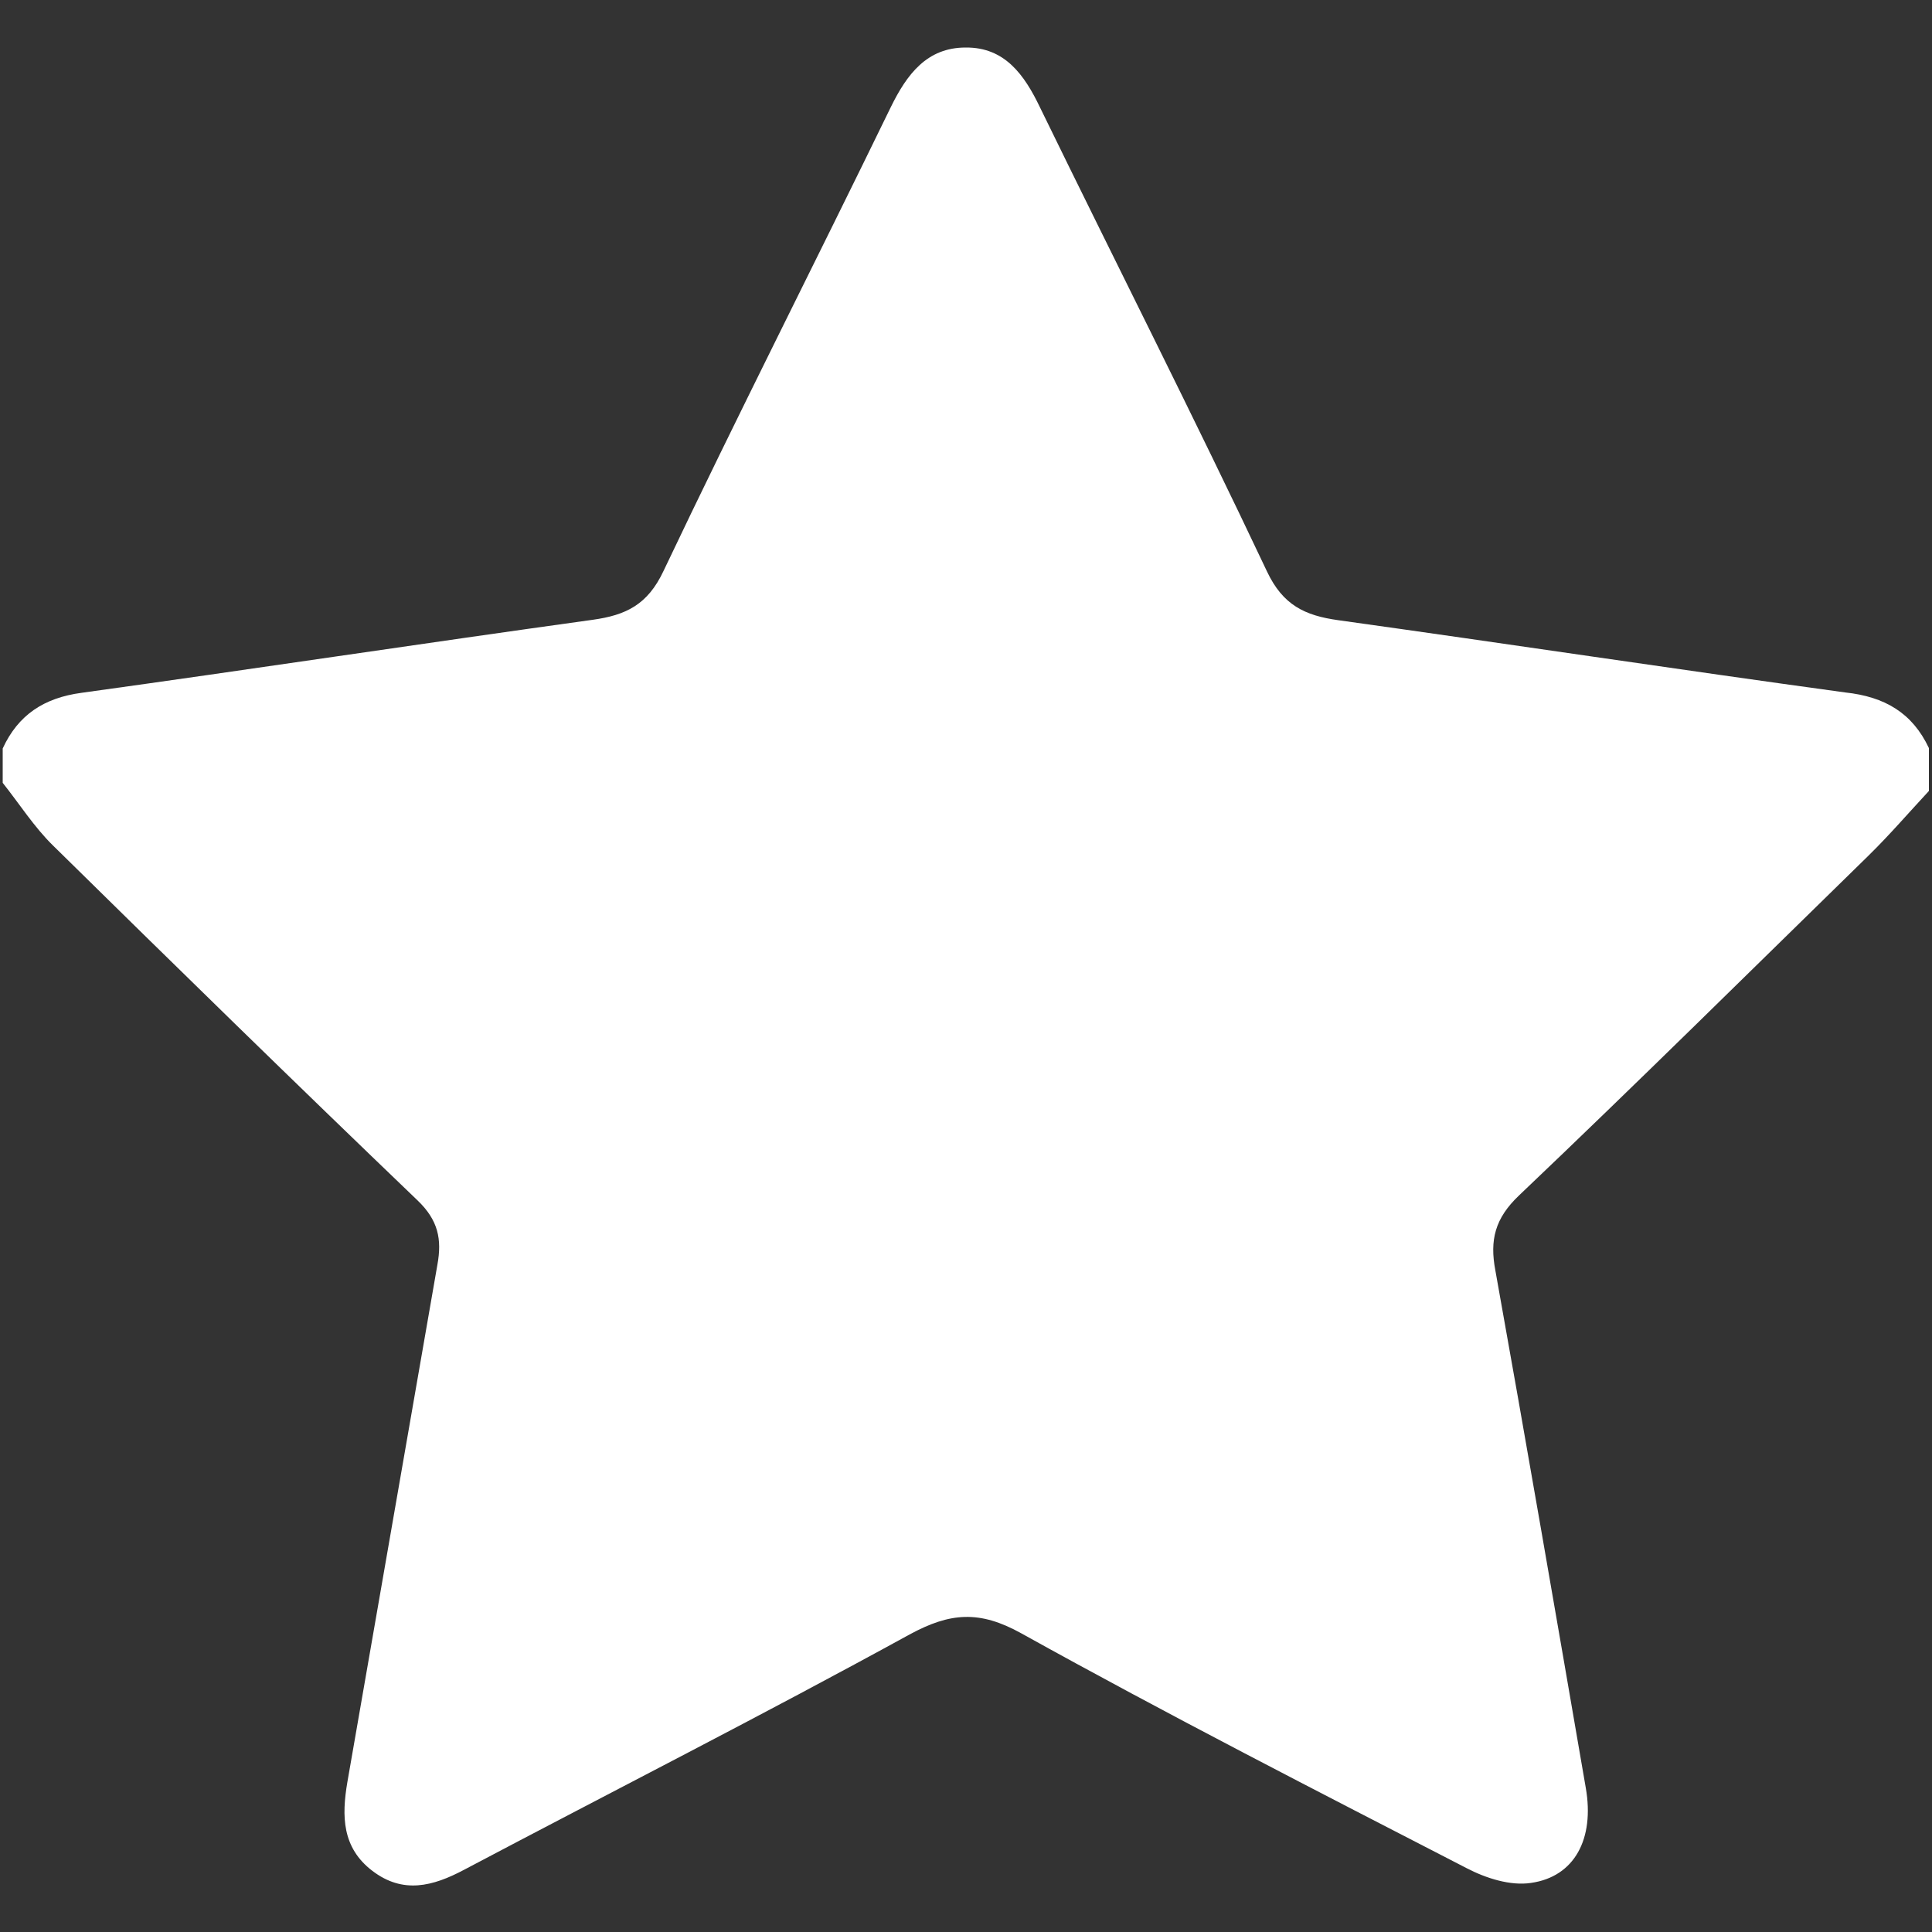 <?xml version="1.0" encoding="utf-8"?>
<!-- Generator: Adobe Illustrator 24.3.0, SVG Export Plug-In . SVG Version: 6.00 Build 0)  -->
<svg version="1.1" id="Layer_1" xmlns="http://www.w3.org/2000/svg" xmlns:xlink="http://www.w3.org/1999/xlink" x="0px" y="0px"
	 viewBox="0 0 50 50" style="enable-background:new 0 0 50 50;" xml:space="preserve">
<rect x="0" y="0" width="50" height="50" fill="#333333" stroke="none"/>
<style type="text/css">
	.st0{fill:#FFFFFF;}
</style>
<g>
	<path class="st0" d="M49.92,19.36c0,0.37,0,0.74,0,1.11c-0.52,0.56-1.02,1.14-1.56,1.67c-3.01,2.94-6,5.9-9.05,8.8
		c-0.62,0.59-0.76,1.15-0.61,1.94c0.8,4.46,1.57,8.92,2.34,13.39c0.23,1.32-0.29,2.3-1.42,2.46c-0.53,0.08-1.16-0.12-1.66-0.38
		c-3.86-1.99-7.73-3.97-11.53-6.08c-1.08-0.6-1.84-0.54-2.89,0.03c-3.81,2.09-7.69,4.06-11.53,6.09c-0.81,0.43-1.58,0.63-2.37,0.03
		c-0.79-0.6-0.8-1.42-0.65-2.3c0.78-4.46,1.55-8.93,2.33-13.39c0.12-0.66,0.02-1.15-0.51-1.66c-3.17-3.04-6.31-6.11-9.44-9.19
		c-0.49-0.48-0.87-1.08-1.3-1.62c0-0.3,0-0.59,0-0.89c0.4-0.87,1.07-1.31,2.04-1.44c4.41-0.61,8.82-1.28,13.23-1.89
		c0.86-0.12,1.42-0.39,1.83-1.26c1.91-4.02,3.93-7.99,5.88-12c0.42-0.86,0.94-1.55,1.94-1.55c1.01-0.01,1.52,0.7,1.93,1.56
		c1.95,4,3.97,7.98,5.87,12c0.41,0.87,0.98,1.14,1.84,1.26c4.38,0.61,8.74,1.27,13.12,1.87C48.78,18.03,49.49,18.45,49.92,19.36z"/>
</g>
</svg>

